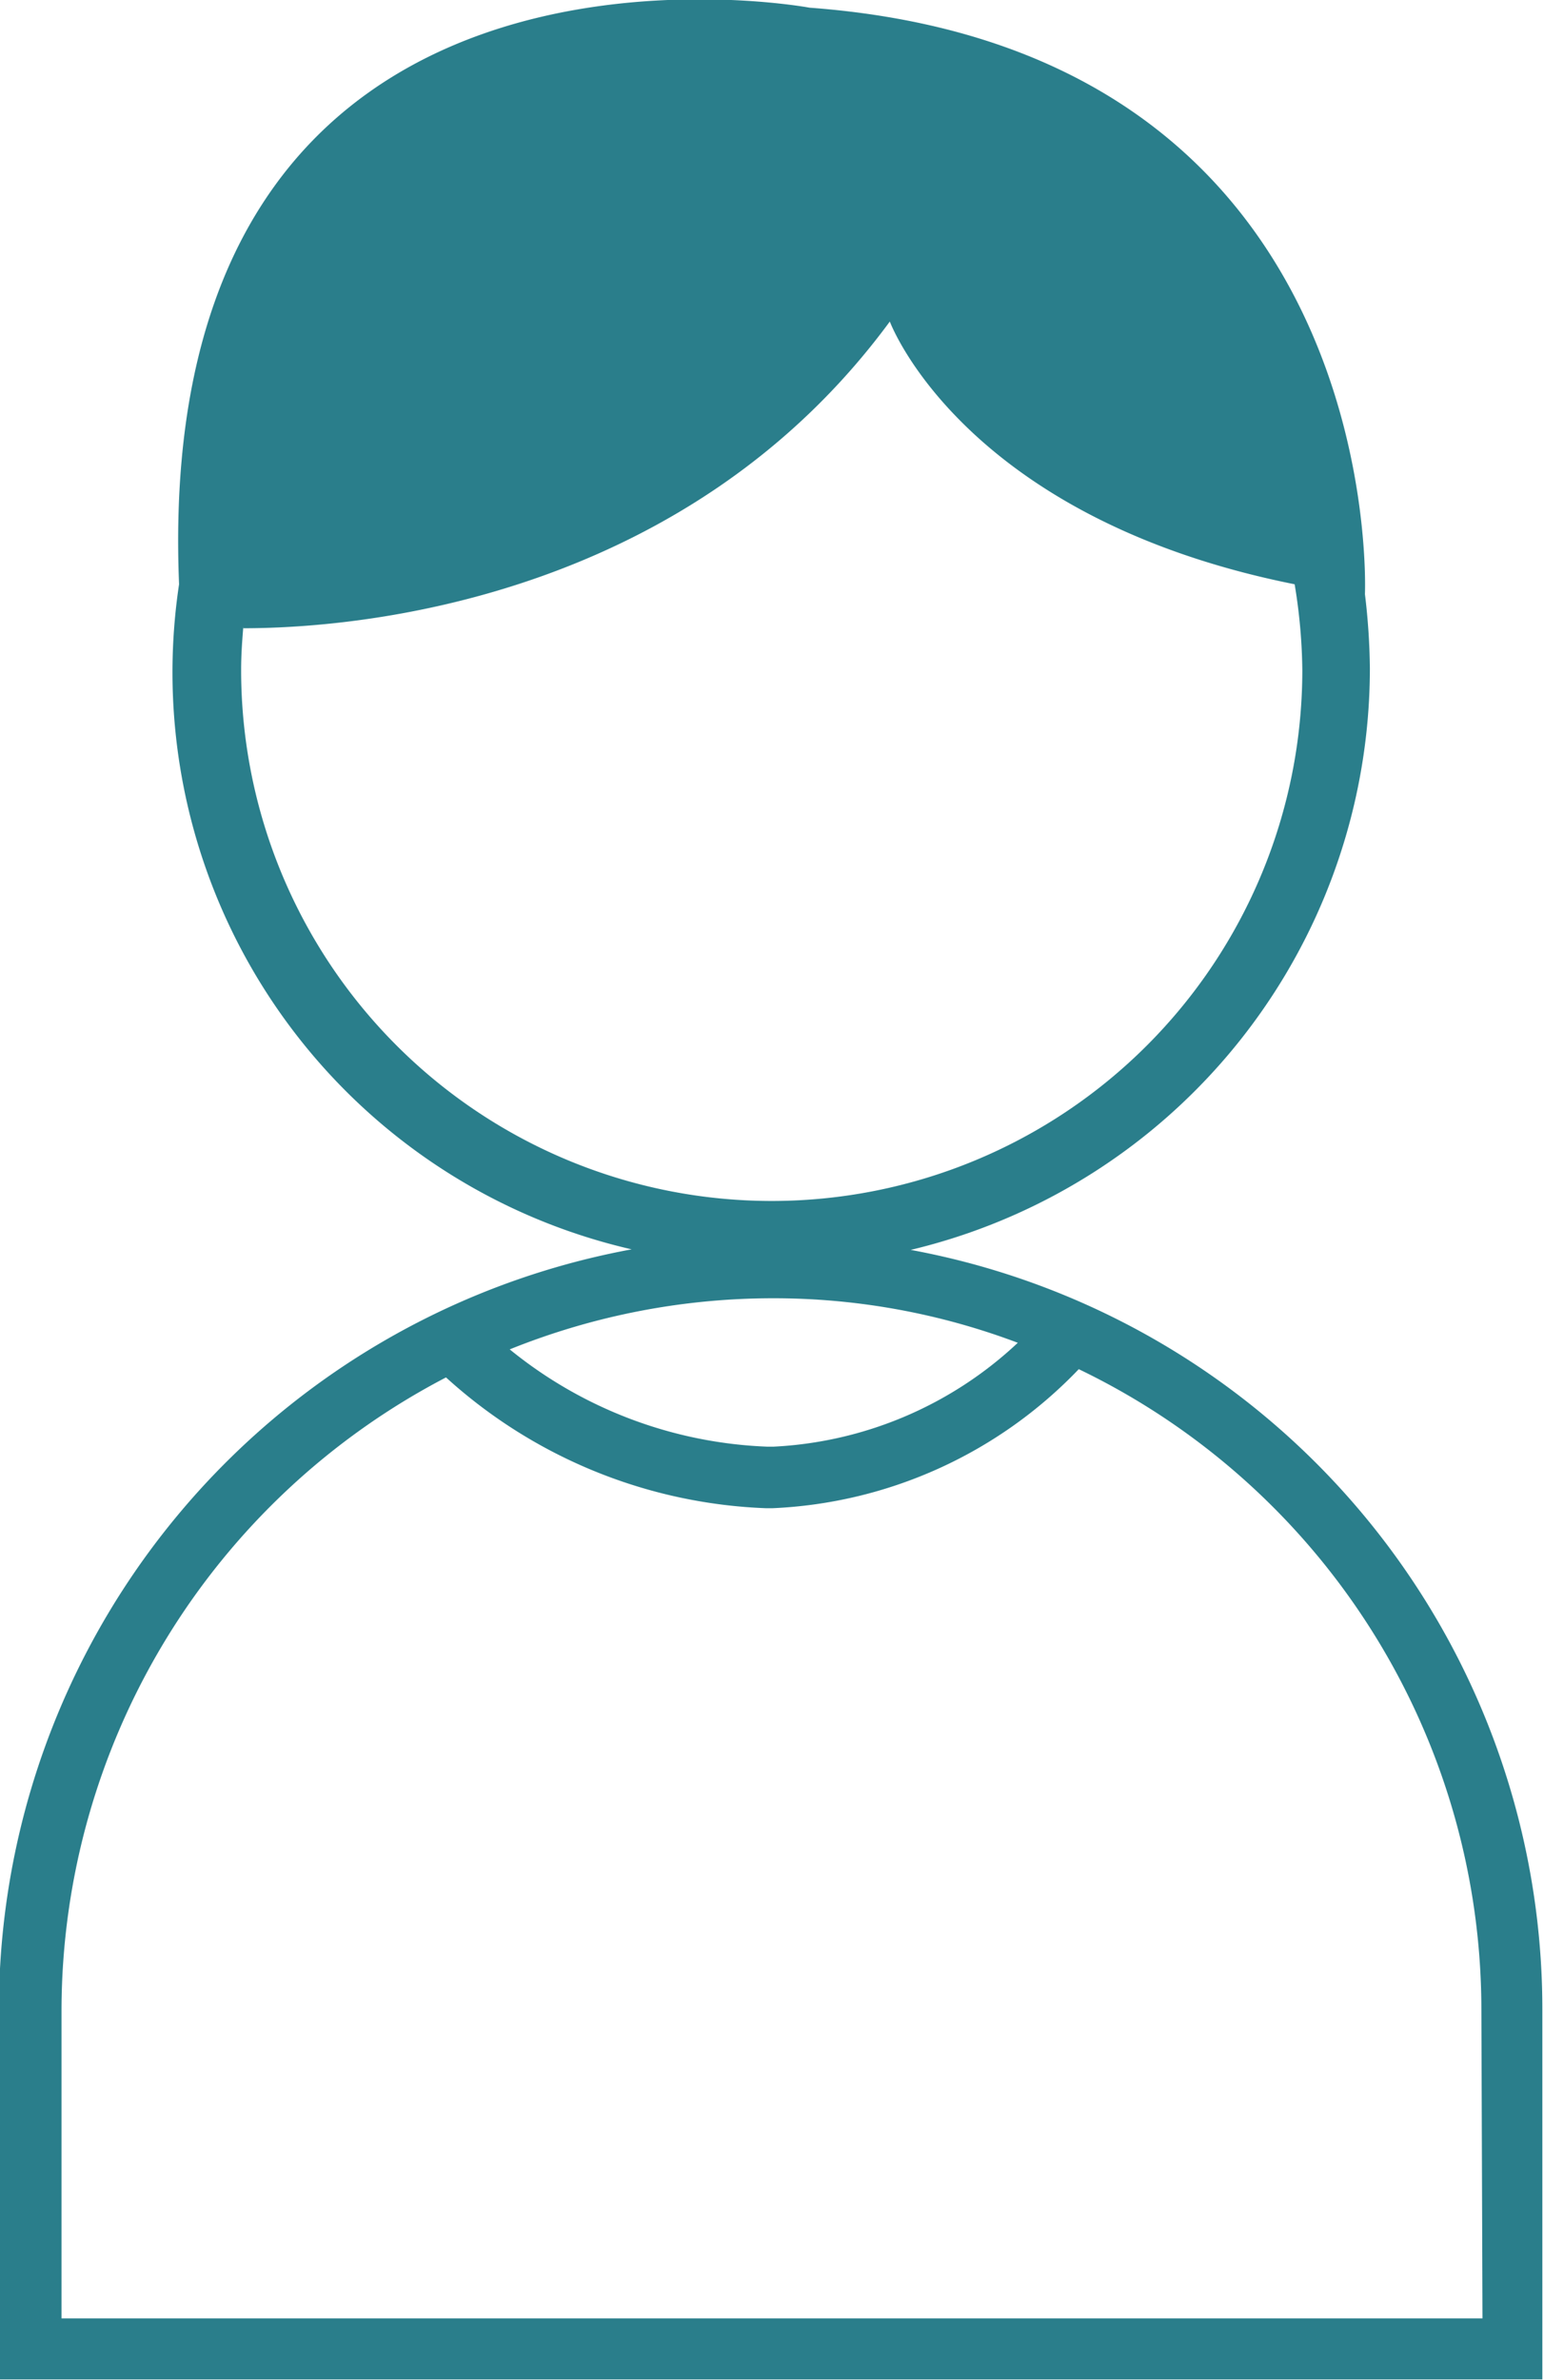 <svg id="圖層_1" data-name="圖層 1" xmlns="http://www.w3.org/2000/svg" viewBox="0 0 28.11 43.3"><defs><style>.cls-1{fill:#2a7e8b;}</style></defs><path class="cls-1" d="M922.71,304.63a10.88,10.88,0,0,0,8.36-10.58,12.08,12.08,0,0,0-.09-1.35h0s.44-9.89-10.11-10.67c0,0-12-2.24-11.48,10.49a10.77,10.77,0,0,0,8.24,12.1,14.07,14.07,0,0,0-11.52,13.82v6.74h28.1v-6.74A14.05,14.05,0,0,0,922.71,304.63Zm10.41,19.44H907.25v-5.62a13,13,0,0,1,7-11.5,9.17,9.17,0,0,0,5.83,2.38h.11a8.21,8.21,0,0,0,5.58-2.53,12.94,12.94,0,0,1,7.33,11.65Zm-8.46-17.75a7,7,0,0,1-4.45,1.89h-.11a7.9,7.9,0,0,1-4.69-1.77,12.83,12.83,0,0,1,4.77-.93,12.59,12.59,0,0,1,4.48.81Zm-14.1-13c2.4,0,8.15-.66,11.77-5.58,0,0,1.32,3.57,7.37,4.78a10.05,10.05,0,0,1,.14,1.56,9.66,9.66,0,0,1-19.32,0C910.52,293.79,910.54,293.54,910.56,293.29Z" transform="translate(-906.13 -281.89)"/></svg>